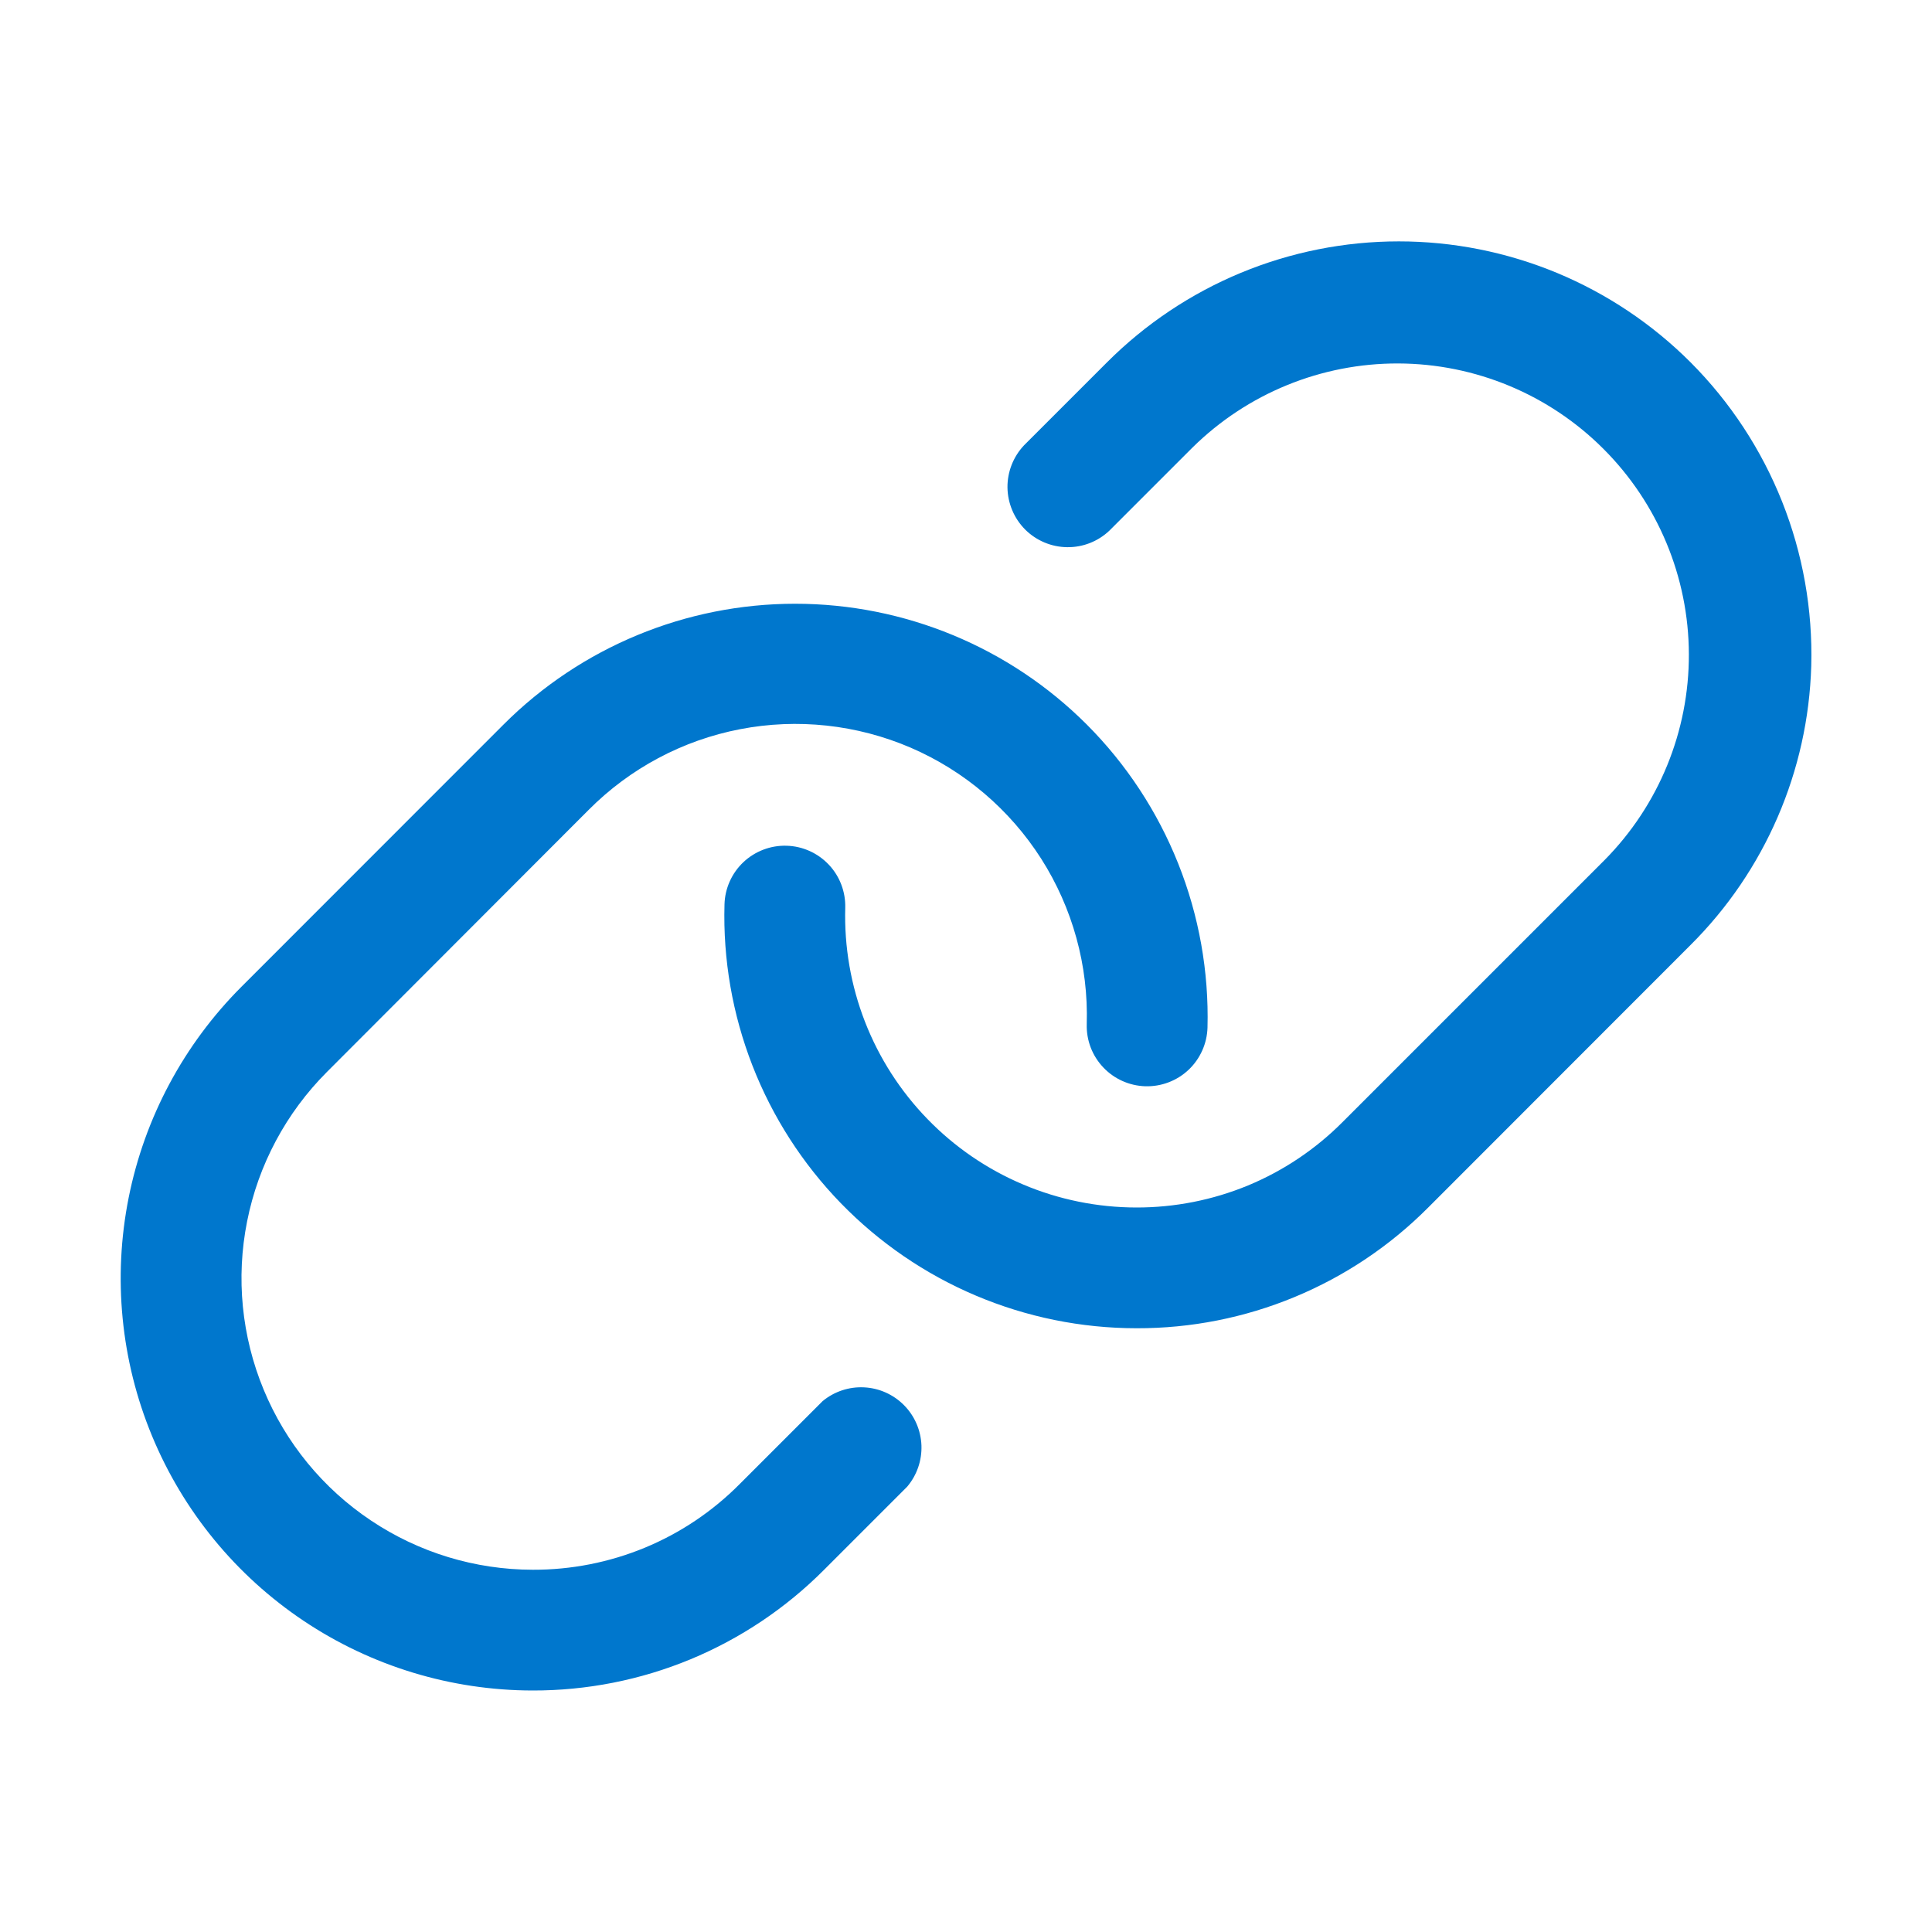 <svg width="32" height="32" viewBox="0 0 32 32" fill="none" xmlns="http://www.w3.org/2000/svg">
<path d="M30 11.028C29.95 12.769 29.234 14.425 28 15.653L23.656 20C23.023 20.636 22.271 21.14 21.442 21.483C20.613 21.827 19.724 22.002 18.827 22H18.821C17.909 21.999 17.006 21.816 16.165 21.46C15.325 21.105 14.564 20.584 13.928 19.93C13.292 19.275 12.794 18.5 12.463 17.65C12.132 16.8 11.974 15.892 12 14.98C12.007 14.714 12.12 14.463 12.312 14.281C12.505 14.099 12.763 14 13.028 14.008C13.293 14.015 13.544 14.128 13.727 14.321C13.909 14.513 14.007 14.771 14 15.036C13.982 15.681 14.093 16.323 14.327 16.924C14.561 17.525 14.913 18.073 15.363 18.536C15.812 18.999 16.35 19.367 16.944 19.618C17.538 19.87 18.177 19.999 18.822 20C19.456 20.001 20.085 19.877 20.671 19.635C21.257 19.392 21.789 19.035 22.236 18.586L26.58 14.242C27.476 13.335 27.977 12.11 27.973 10.834C27.969 9.559 27.46 8.337 26.558 7.435C25.657 6.533 24.434 6.024 23.159 6.02C21.884 6.016 20.659 6.517 19.751 7.413L18.376 8.788C18.187 8.968 17.935 9.067 17.674 9.063C17.414 9.06 17.165 8.955 16.98 8.771C16.796 8.586 16.691 8.337 16.687 8.076C16.684 7.816 16.783 7.564 16.962 7.375L18.337 6C18.972 5.365 19.725 4.862 20.554 4.518C21.383 4.175 22.271 3.998 23.169 3.998C24.066 3.998 24.954 4.175 25.783 4.518C26.612 4.862 27.365 5.365 28 6C28.657 6.658 29.173 7.444 29.517 8.308C29.861 9.173 30.025 10.098 30 11.028ZM13.625 23.207L12.25 24.582C11.801 25.034 11.268 25.392 10.68 25.635C10.092 25.878 9.461 26.002 8.825 26C7.87 25.999 6.937 25.715 6.144 25.184C5.35 24.654 4.732 23.9 4.367 23.017C4.002 22.135 3.906 21.165 4.093 20.229C4.279 19.292 4.739 18.432 5.413 17.757L9.75 13.414C10.433 12.727 11.306 12.261 12.257 12.078C13.208 11.894 14.192 12.001 15.082 12.383C15.971 12.766 16.725 13.408 17.246 14.224C17.766 15.041 18.029 15.995 18 16.963C17.992 17.229 18.09 17.486 18.273 17.679C18.455 17.872 18.706 17.984 18.972 17.992C19.237 17.999 19.494 17.901 19.687 17.719C19.88 17.536 19.992 17.285 20 17.02C20.024 16.091 19.859 15.167 19.515 14.304C19.171 13.441 18.656 12.657 18 12C16.719 10.719 14.982 10 13.17 10C11.359 10 9.622 10.719 8.341 12L4 16.343C3.045 17.298 2.395 18.514 2.131 19.837C1.867 21.161 2.001 22.534 2.517 23.781C3.033 25.029 3.907 26.095 5.029 26.846C6.151 27.597 7.47 27.998 8.82 28C9.717 28.002 10.606 27.827 11.435 27.484C12.264 27.14 13.017 26.636 13.65 26L15.025 24.625C15.187 24.434 15.271 24.19 15.262 23.94C15.252 23.69 15.15 23.453 14.974 23.275C14.798 23.097 14.562 22.991 14.312 22.979C14.063 22.966 13.817 23.048 13.625 23.207Z" fill="#0077CD"/>
</svg>
